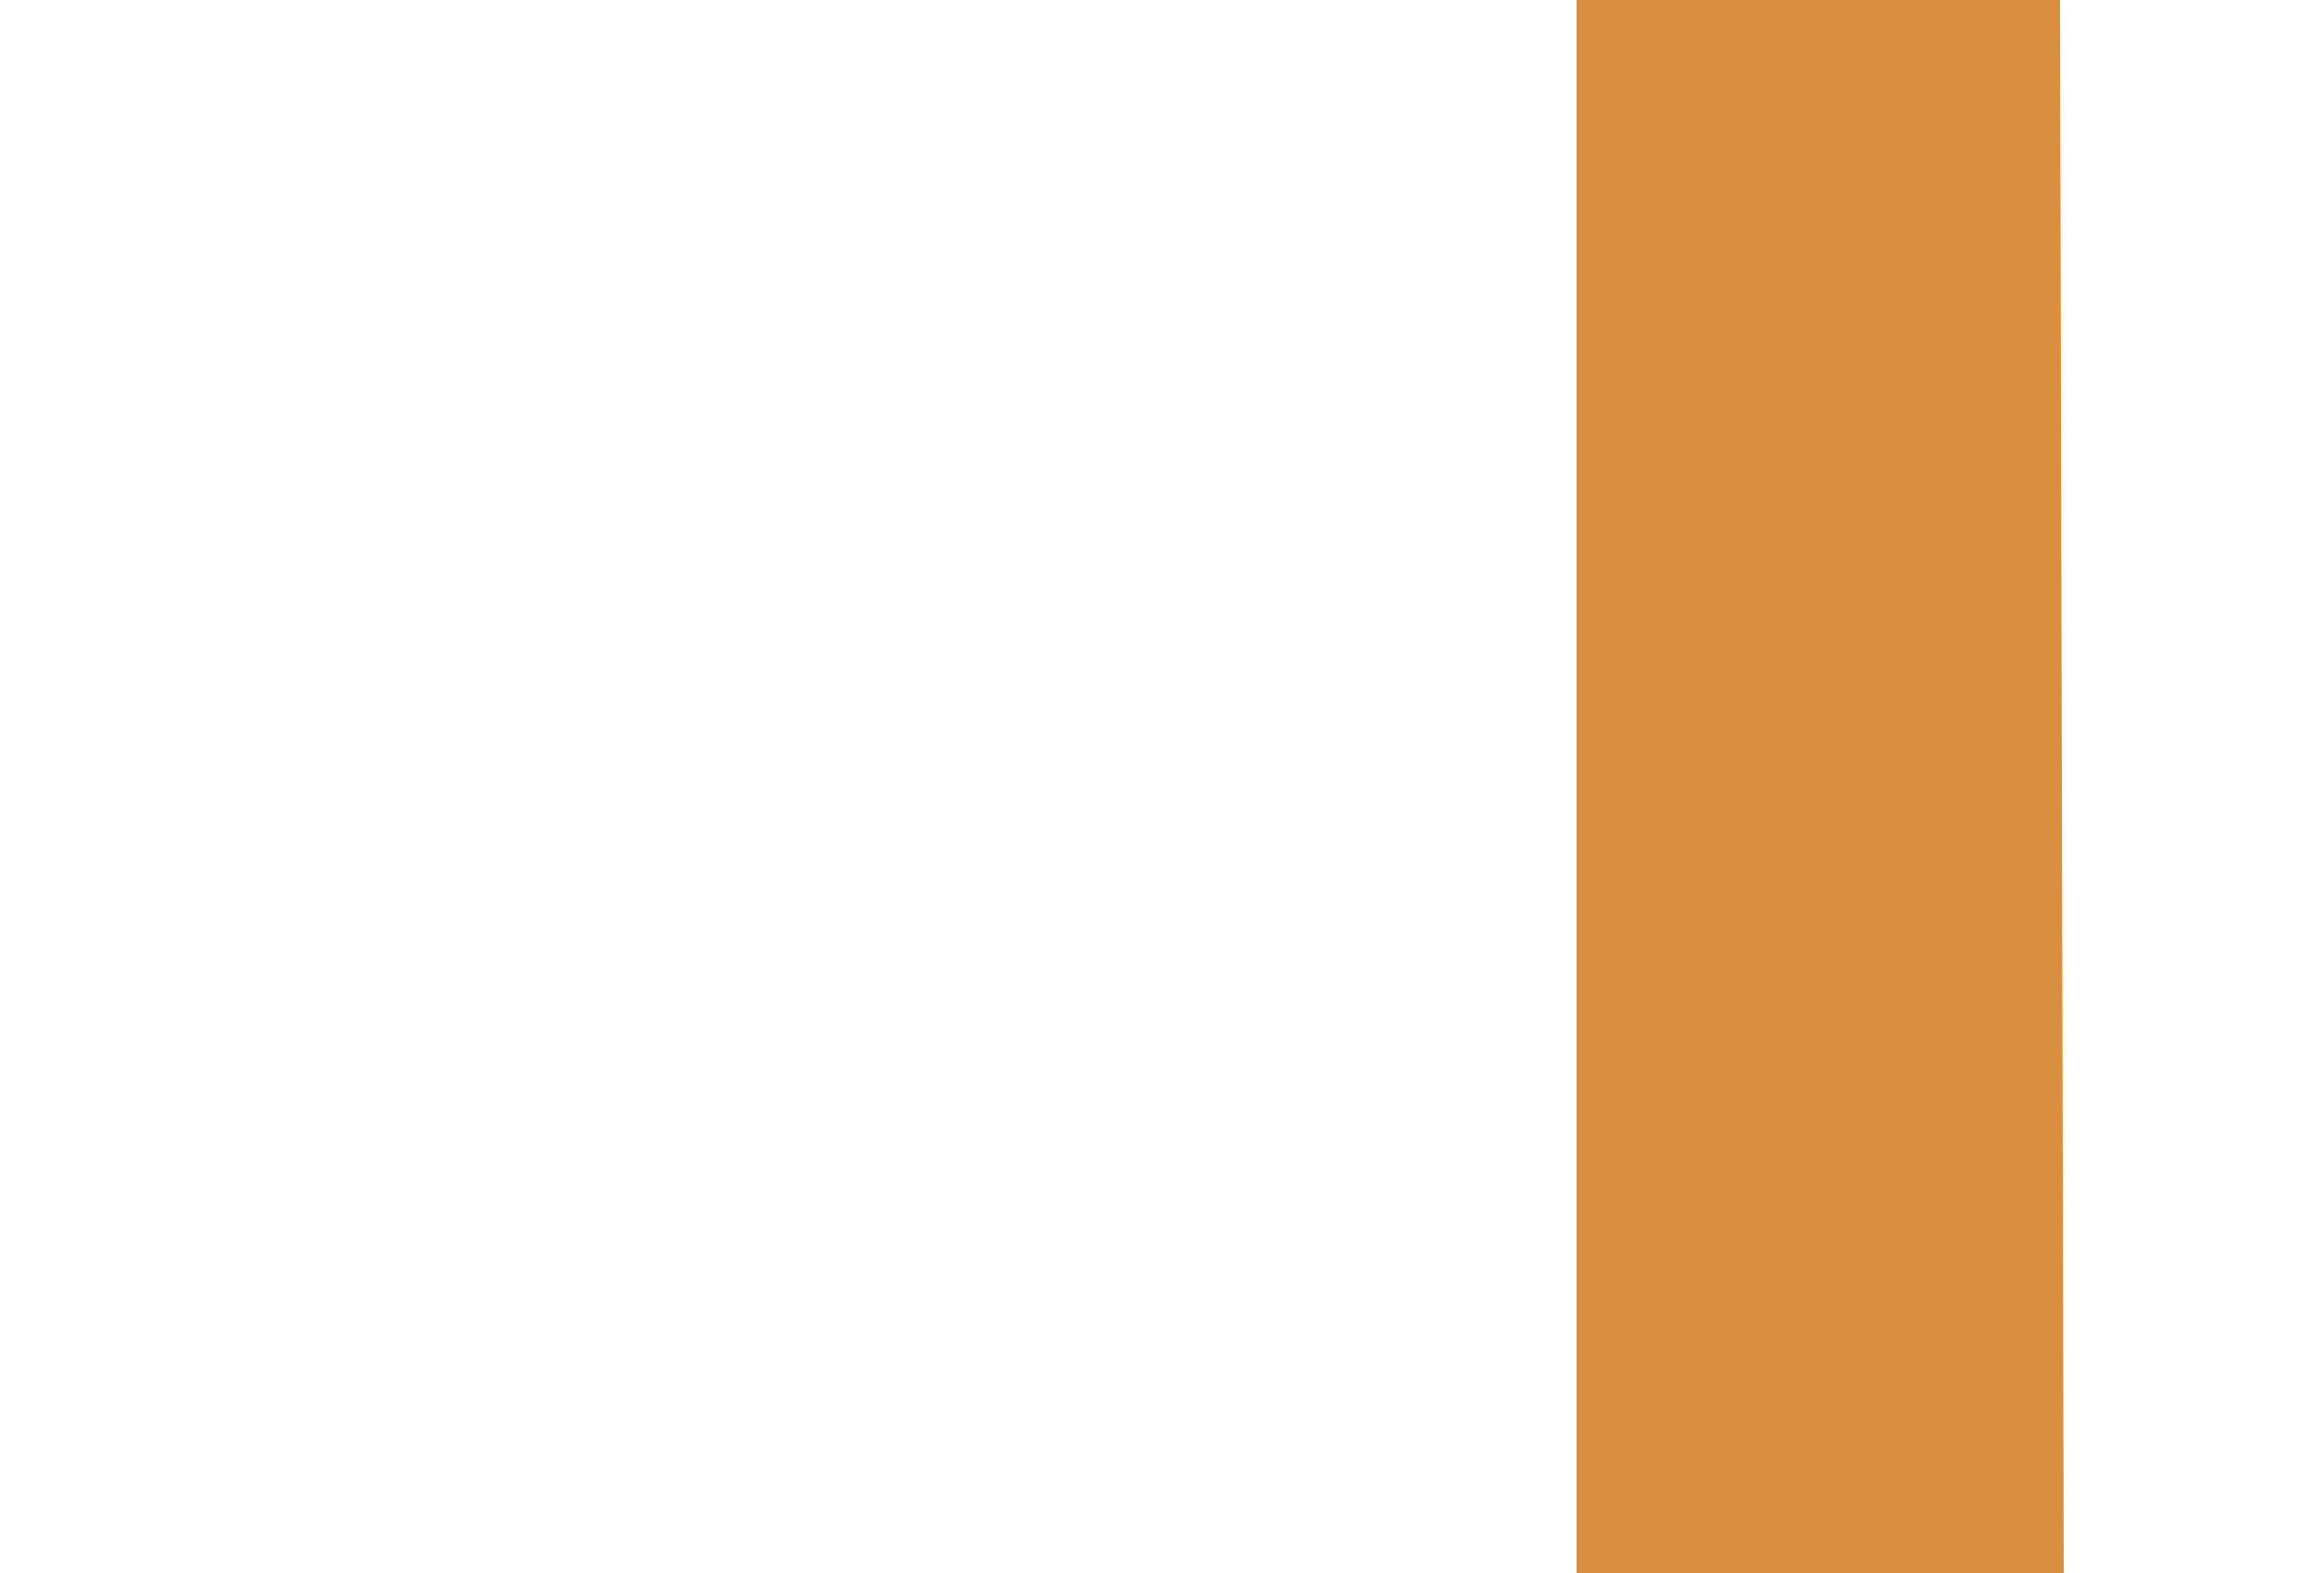 <svg xmlns="http://www.w3.org/2000/svg" id="uuid-8274efb9-c6b5-466a-9842-5d6ab0d1ee8b" viewBox="0 0 625 423" width="625" height="423"><defs><style>.uuid-880fae4a-4881-4b4e-b5b5-31f465954458{fill:#fefefe;opacity:0;}.uuid-ab9fb3b0-c85b-4f59-94ee-69d1568a5b3c{fill:#cc6800;opacity:.75;}</style></defs><rect class="uuid-880fae4a-4881-4b4e-b5b5-31f465954458" width="424" height="423"></rect><polygon class="uuid-ab9fb3b0-c85b-4f59-94ee-69d1568a5b3c" points="554 0 555 423 424 423 424 0 554 0"></polygon><polygon class="uuid-880fae4a-4881-4b4e-b5b5-31f465954458" points="554 0 625 0 625 423 555 423 554 0"></polygon></svg>